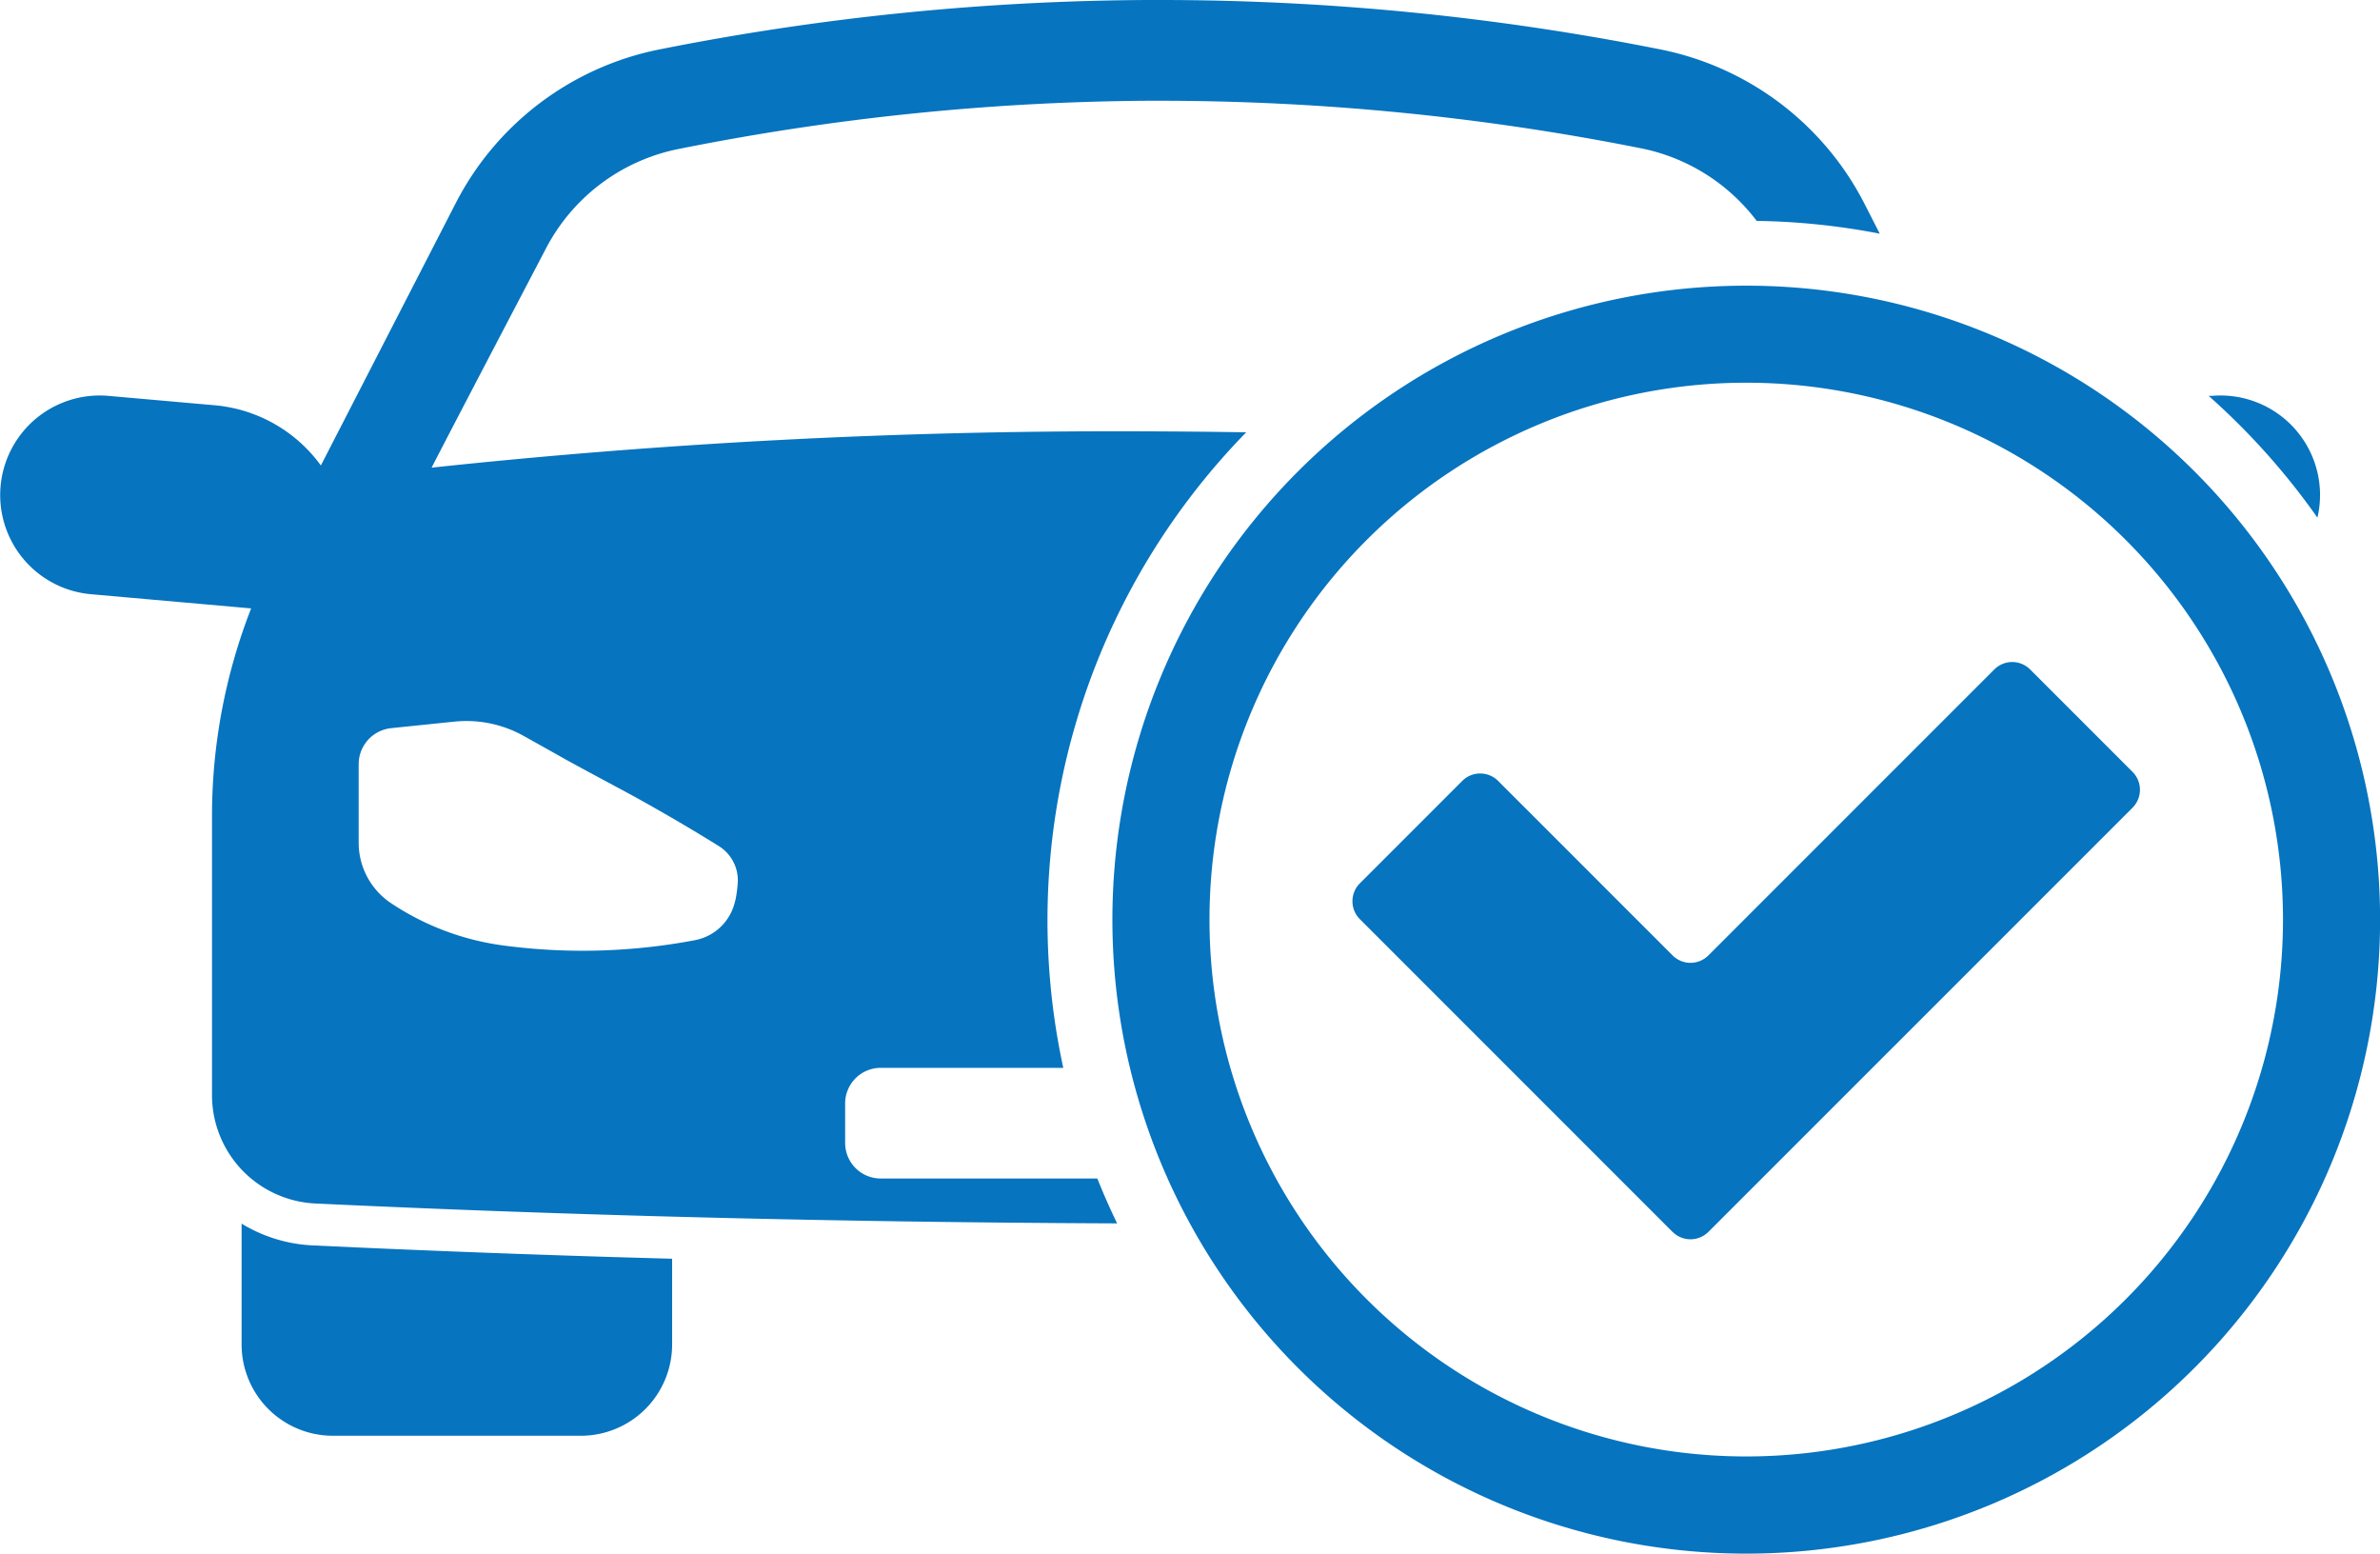 <svg xmlns="http://www.w3.org/2000/svg" xmlns:xlink="http://www.w3.org/1999/xlink" id="Groupe_541" data-name="Groupe 541" width="30.715" height="20.046" viewBox="0 0 30.715 20.046"><defs><clipPath id="clip-path"><rect id="Rectangle_176" data-name="Rectangle 176" width="30.715" height="20.046" fill="#0674bf"></rect></clipPath></defs><g id="Groupe_540" data-name="Groupe 540" clip-path="url(#clip-path)"><path id="Trac&#xE9;_687" data-name="Trac&#xE9; 687" d="M55.788,282.4v1.561a1.178,1.178,0,0,0,1.178,1.178h3.2a1.178,1.178,0,0,0,1.178-1.178v-1.106q-2.326-.063-4.64-.172a1.929,1.929,0,0,1-.919-.283" transform="translate(-52.67 -266.614)" fill="#0674bf"></path><path id="Trac&#xE9;_688" data-name="Trac&#xE9; 688" d="M265.03,65.953a8.18,8.18,0,1,0,8.18,8.18,8.179,8.179,0,0,0-8.18-8.18m0,15.106a6.927,6.927,0,1,1,6.927-6.927,6.926,6.926,0,0,1-6.927,6.927" transform="translate(-242.494 -62.267)" fill="#0674bf"></path><path id="Trac&#xE9;_689" data-name="Trac&#xE9; 689" d="M511.386,92.875a1.284,1.284,0,0,0-1.364-1.569l-.04,0a9.092,9.092,0,0,1,1.4,1.566" transform="translate(-481.478 -86.198)" fill="#0674bf"></path><path id="Trac&#xE9;_690" data-name="Trac&#xE9; 690" d="M14.159,15.206H11.366a.459.459,0,0,1-.459-.459v-.51a.459.459,0,0,1,.459-.459h2.356a9.008,9.008,0,0,1,2.361-8.2q-.743-.012-1.5-.013a82.838,82.838,0,0,0-9.013.469c.32-.623,1.468-2.813,1.468-2.813a2.476,2.476,0,0,1,1.726-1.3A31.8,31.8,0,0,1,14.815,1.3h.156a31.8,31.8,0,0,1,6.2.612,2.484,2.484,0,0,1,1.5.938,9.016,9.016,0,0,1,1.588.165l-.2-.392A3.794,3.794,0,0,0,21.425.637,33.026,33.026,0,0,0,14.971,0h-.162a33.02,33.02,0,0,0-6.3.638A3.788,3.788,0,0,0,5.881,2.622L4.141,6.006a1.9,1.9,0,0,0-1.37-.777L1.4,5.108a1.284,1.284,0,0,0-.226,2.559l2.067.183a7.364,7.364,0,0,0-.505,2.678v3.6a1.4,1.4,0,0,0,1.33,1.4q4.971.235,10.351.257-.137-.283-.255-.578M9.486,11.623v.006A.655.655,0,0,1,9,12.124l-.032.007a7.763,7.763,0,0,1-2.474.068,3.422,3.422,0,0,1-1.448-.546.937.937,0,0,1-.417-.78V9.859a.467.467,0,0,1,.357-.453.483.483,0,0,1,.062-.011l.815-.084a1.518,1.518,0,0,1,.9.187c.157.088.337.188.535.3.57.313.8.425,1.217.665.191.109.452.261.762.454a.519.519,0,0,1,.244.474,1.6,1.6,0,0,1-.033.237" transform="translate(0)" fill="#0674bf"></path><path id="Trac&#xE9;_691" data-name="Trac&#xE9; 691" d="M316.423,160.206l-4.035-4.035a.327.327,0,0,1,0-.463l1.321-1.321a.327.327,0,0,1,.463,0l2.251,2.251a.327.327,0,0,0,.463,0l3.689-3.689a.327.327,0,0,1,.463,0l1.321,1.321a.327.327,0,0,1,0,.463l-5.473,5.472a.327.327,0,0,1-.463,0" transform="translate(-294.838 -144.311)" fill="#0674bf"></path></g></svg>